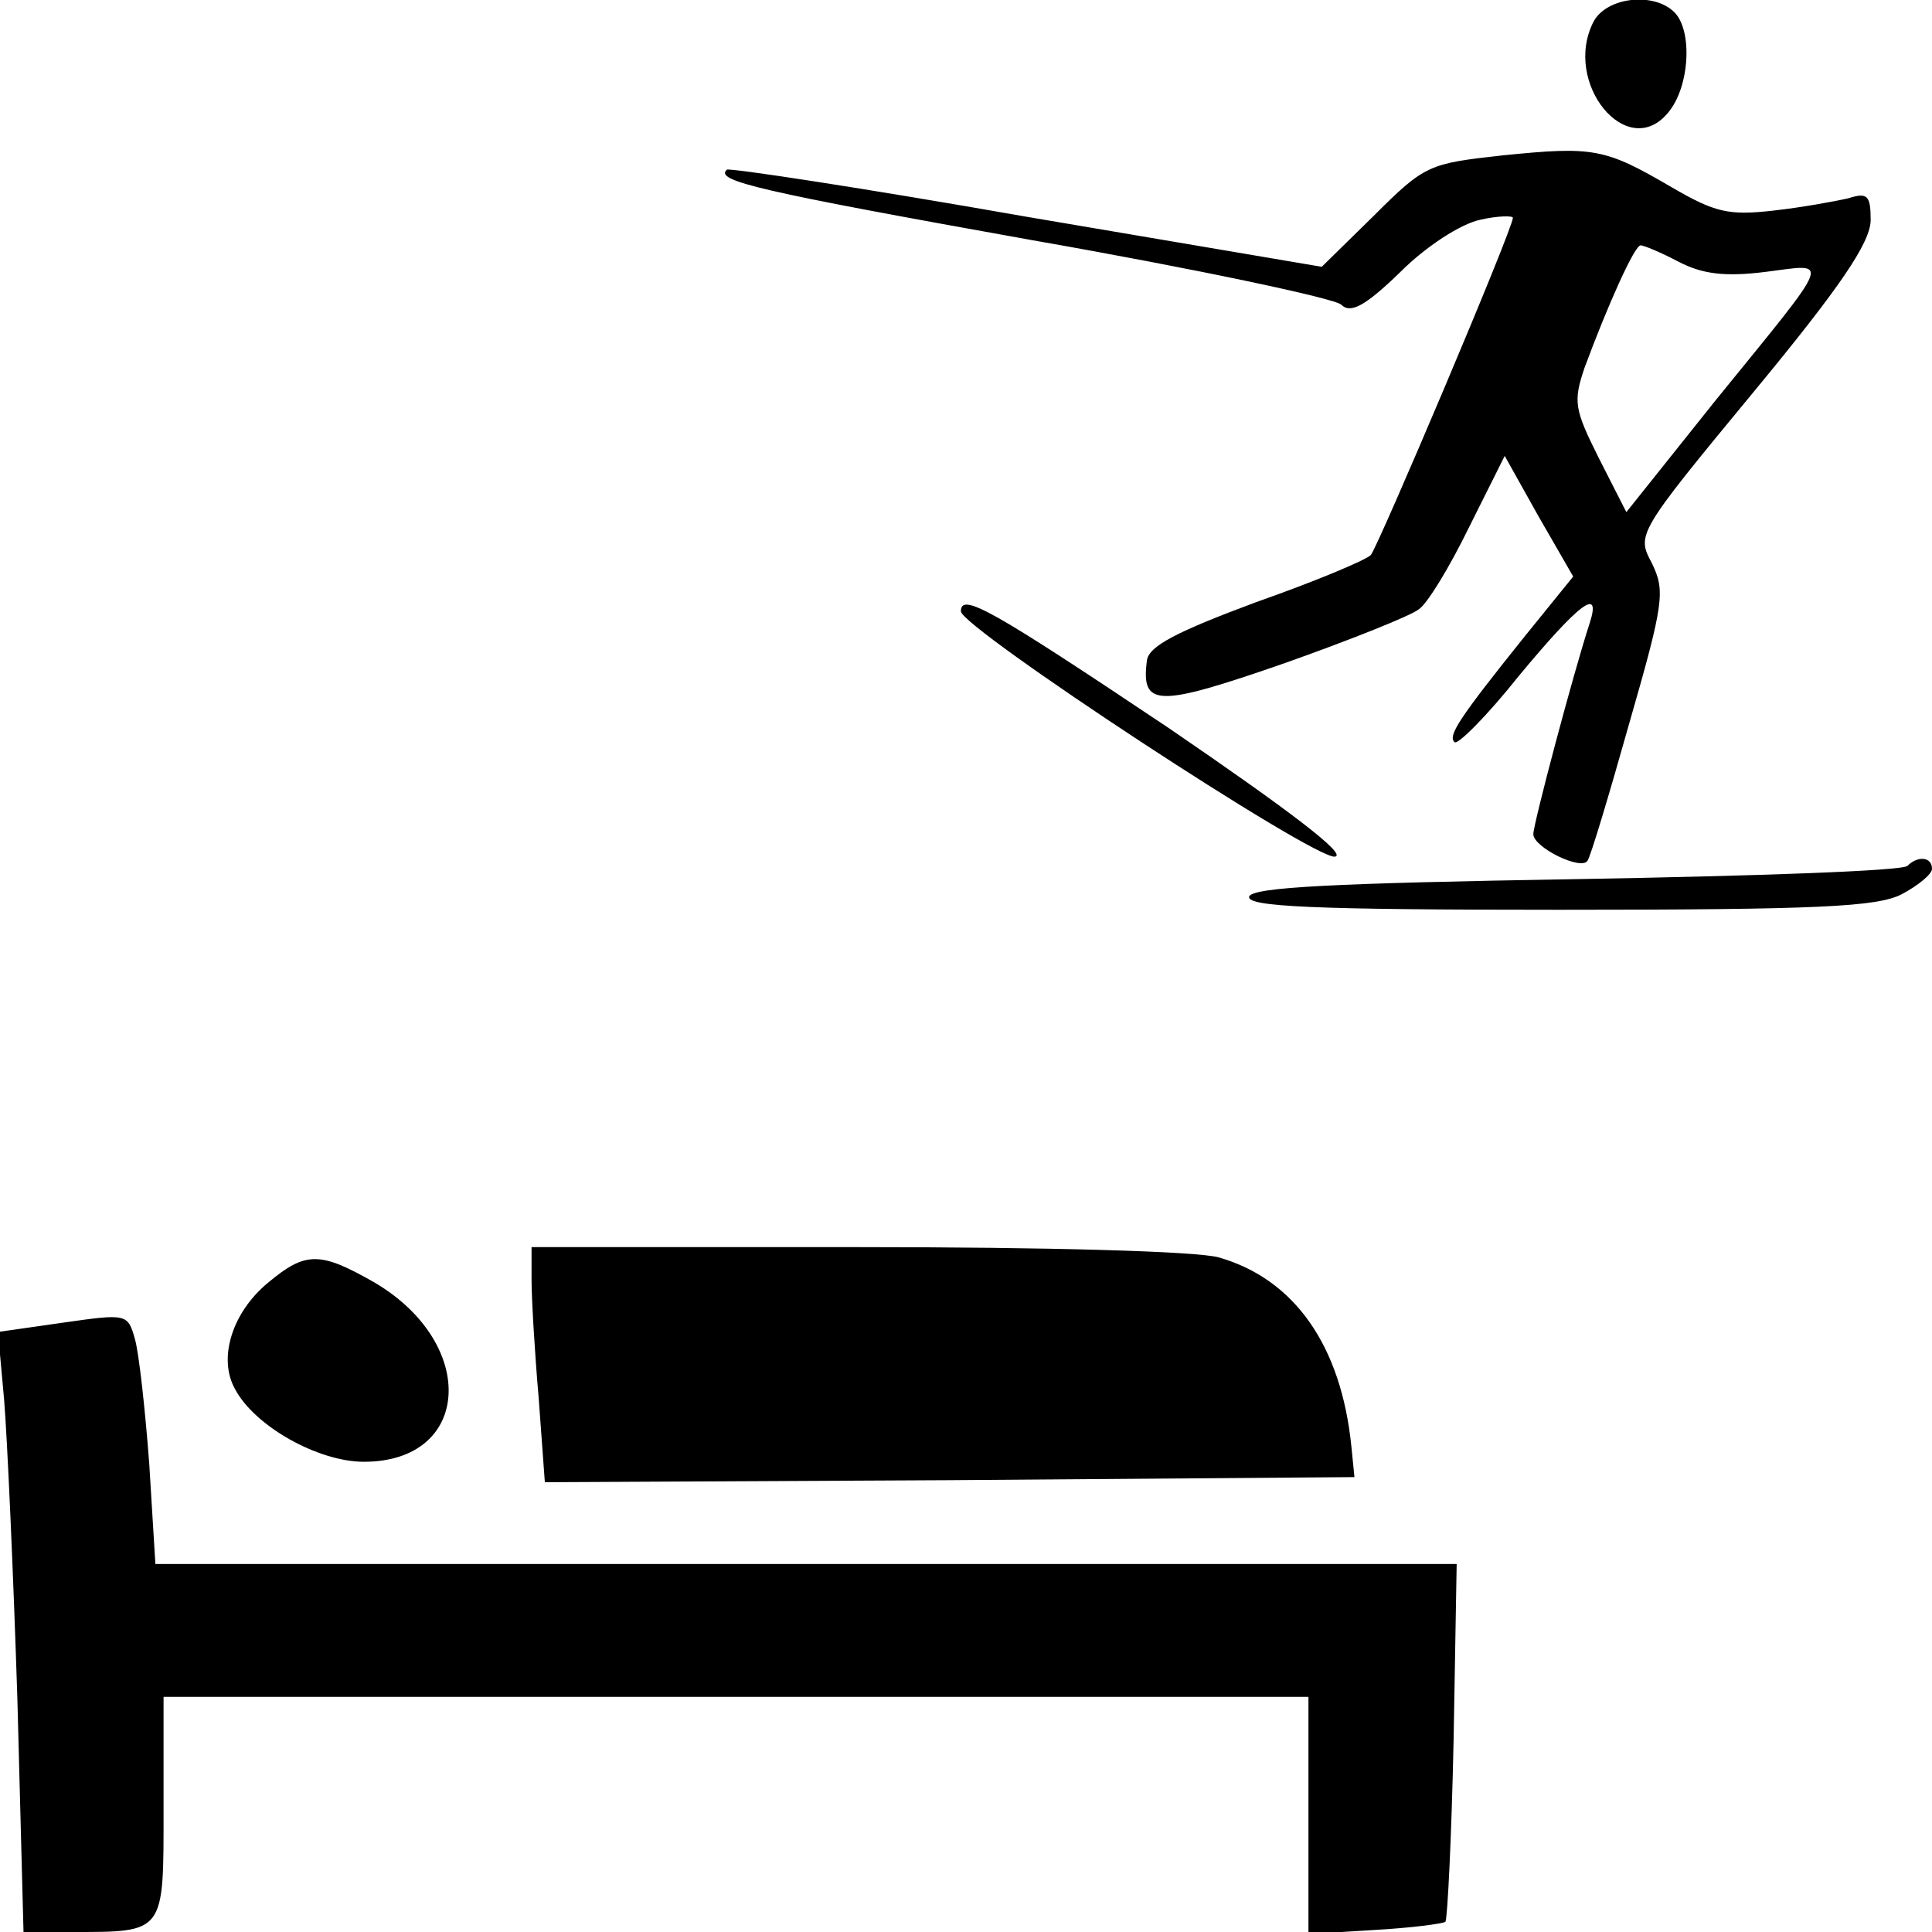 <?xml version="1.0" standalone="no"?>
<!DOCTYPE svg PUBLIC "-//W3C//DTD SVG 20010904//EN"
 "http://www.w3.org/TR/2001/REC-SVG-20010904/DTD/svg10.dtd">
<svg version="1.0" xmlns="http://www.w3.org/2000/svg"
 width="189pt" height="189pt" viewBox="0 0 189 189"
 preserveAspectRatio="xMidYMid meet">

<g transform="translate(0,189) scale(0.1,-0.1)"
fill="#000000" stroke="none">
<path d="M1559 1869 c-31 -60 33 -138 73 -89 21 25 24 80 6 98 -20 20 -66 15
-79 -9z"/>
<path d="M1470 1738 c-72 -8 -76 -9 -126 -59 l-51 -50 -289 49 c-159 28 -291
48 -293 46 -12 -11 31 -21 299 -69 160 -28 296 -57 302 -63 9 -9 23 -2 58 32
25 25 59 47 78 51 17 4 32 4 32 2 0 -11 -132 -322 -139 -330 -5 -5 -55 -26
-112 -46 -78 -29 -105 -43 -107 -57 -6 -46 10 -46 134 -3 65 23 125 47 132 53
8 5 30 41 49 80 l35 70 33 -59 34 -59 -47 -58 c-65 -81 -76 -98 -69 -104 3 -3
32 26 63 65 59 71 81 88 69 51 -16 -49 -55 -196 -55 -206 0 -13 47 -36 53 -26
3 4 21 64 41 135 34 118 35 129 22 156 -15 28 -15 29 99 167 86 104 114 146
115 168 0 25 -3 28 -22 22 -13 -3 -46 -9 -73 -12 -44 -5 -57 -2 -100 23 -65
38 -76 40 -165 31z m172 -104 c23 -12 45 -15 85 -10 64 8 68 18 -49 -126 l-87
-109 -27 53 c-24 48 -25 55 -14 88 23 62 49 120 55 120 3 0 20 -7 37 -16z"/>
<path d="M940 1292 c0 -16 347 -244 366 -240 12 2 -43 44 -163 126 -172 115
-203 133 -203 114z"/>
<path d="M1866 1043 c-4 -5 -150 -10 -323 -13 -241 -4 -317 -8 -321 -17 -3
-10 62 -13 303 -13 255 0 311 3 335 15 17 9 30 20 30 25 0 12 -14 13 -24 3z"/>
<path d="M520 638 c0 -18 3 -70 7 -116 l6 -82 396 2 396 3 -3 30 c-10 99 -56
164 -130 185 -22 6 -167 10 -354 10 l-318 0 0 -32z"/>
<path d="M262 635 c-35 -29 -49 -74 -32 -104 19 -36 81 -71 126 -71 105 0 112
115 11 175 -54 31 -68 31 -105 0z"/>
<path d="M61 596 l-63 -9 6 -66 c3 -36 9 -168 13 -293 l6 -228 46 0 c93 0 91
-2 91 121 l0 109 560 0 560 0 0 -116 0 -116 65 4 c35 2 66 6 69 8 2 3 6 83 8
178 l3 172 -636 0 -637 0 -6 98 c-4 53 -10 108 -14 122 -7 25 -8 25 -71 16z"/>
</g>
</svg>
